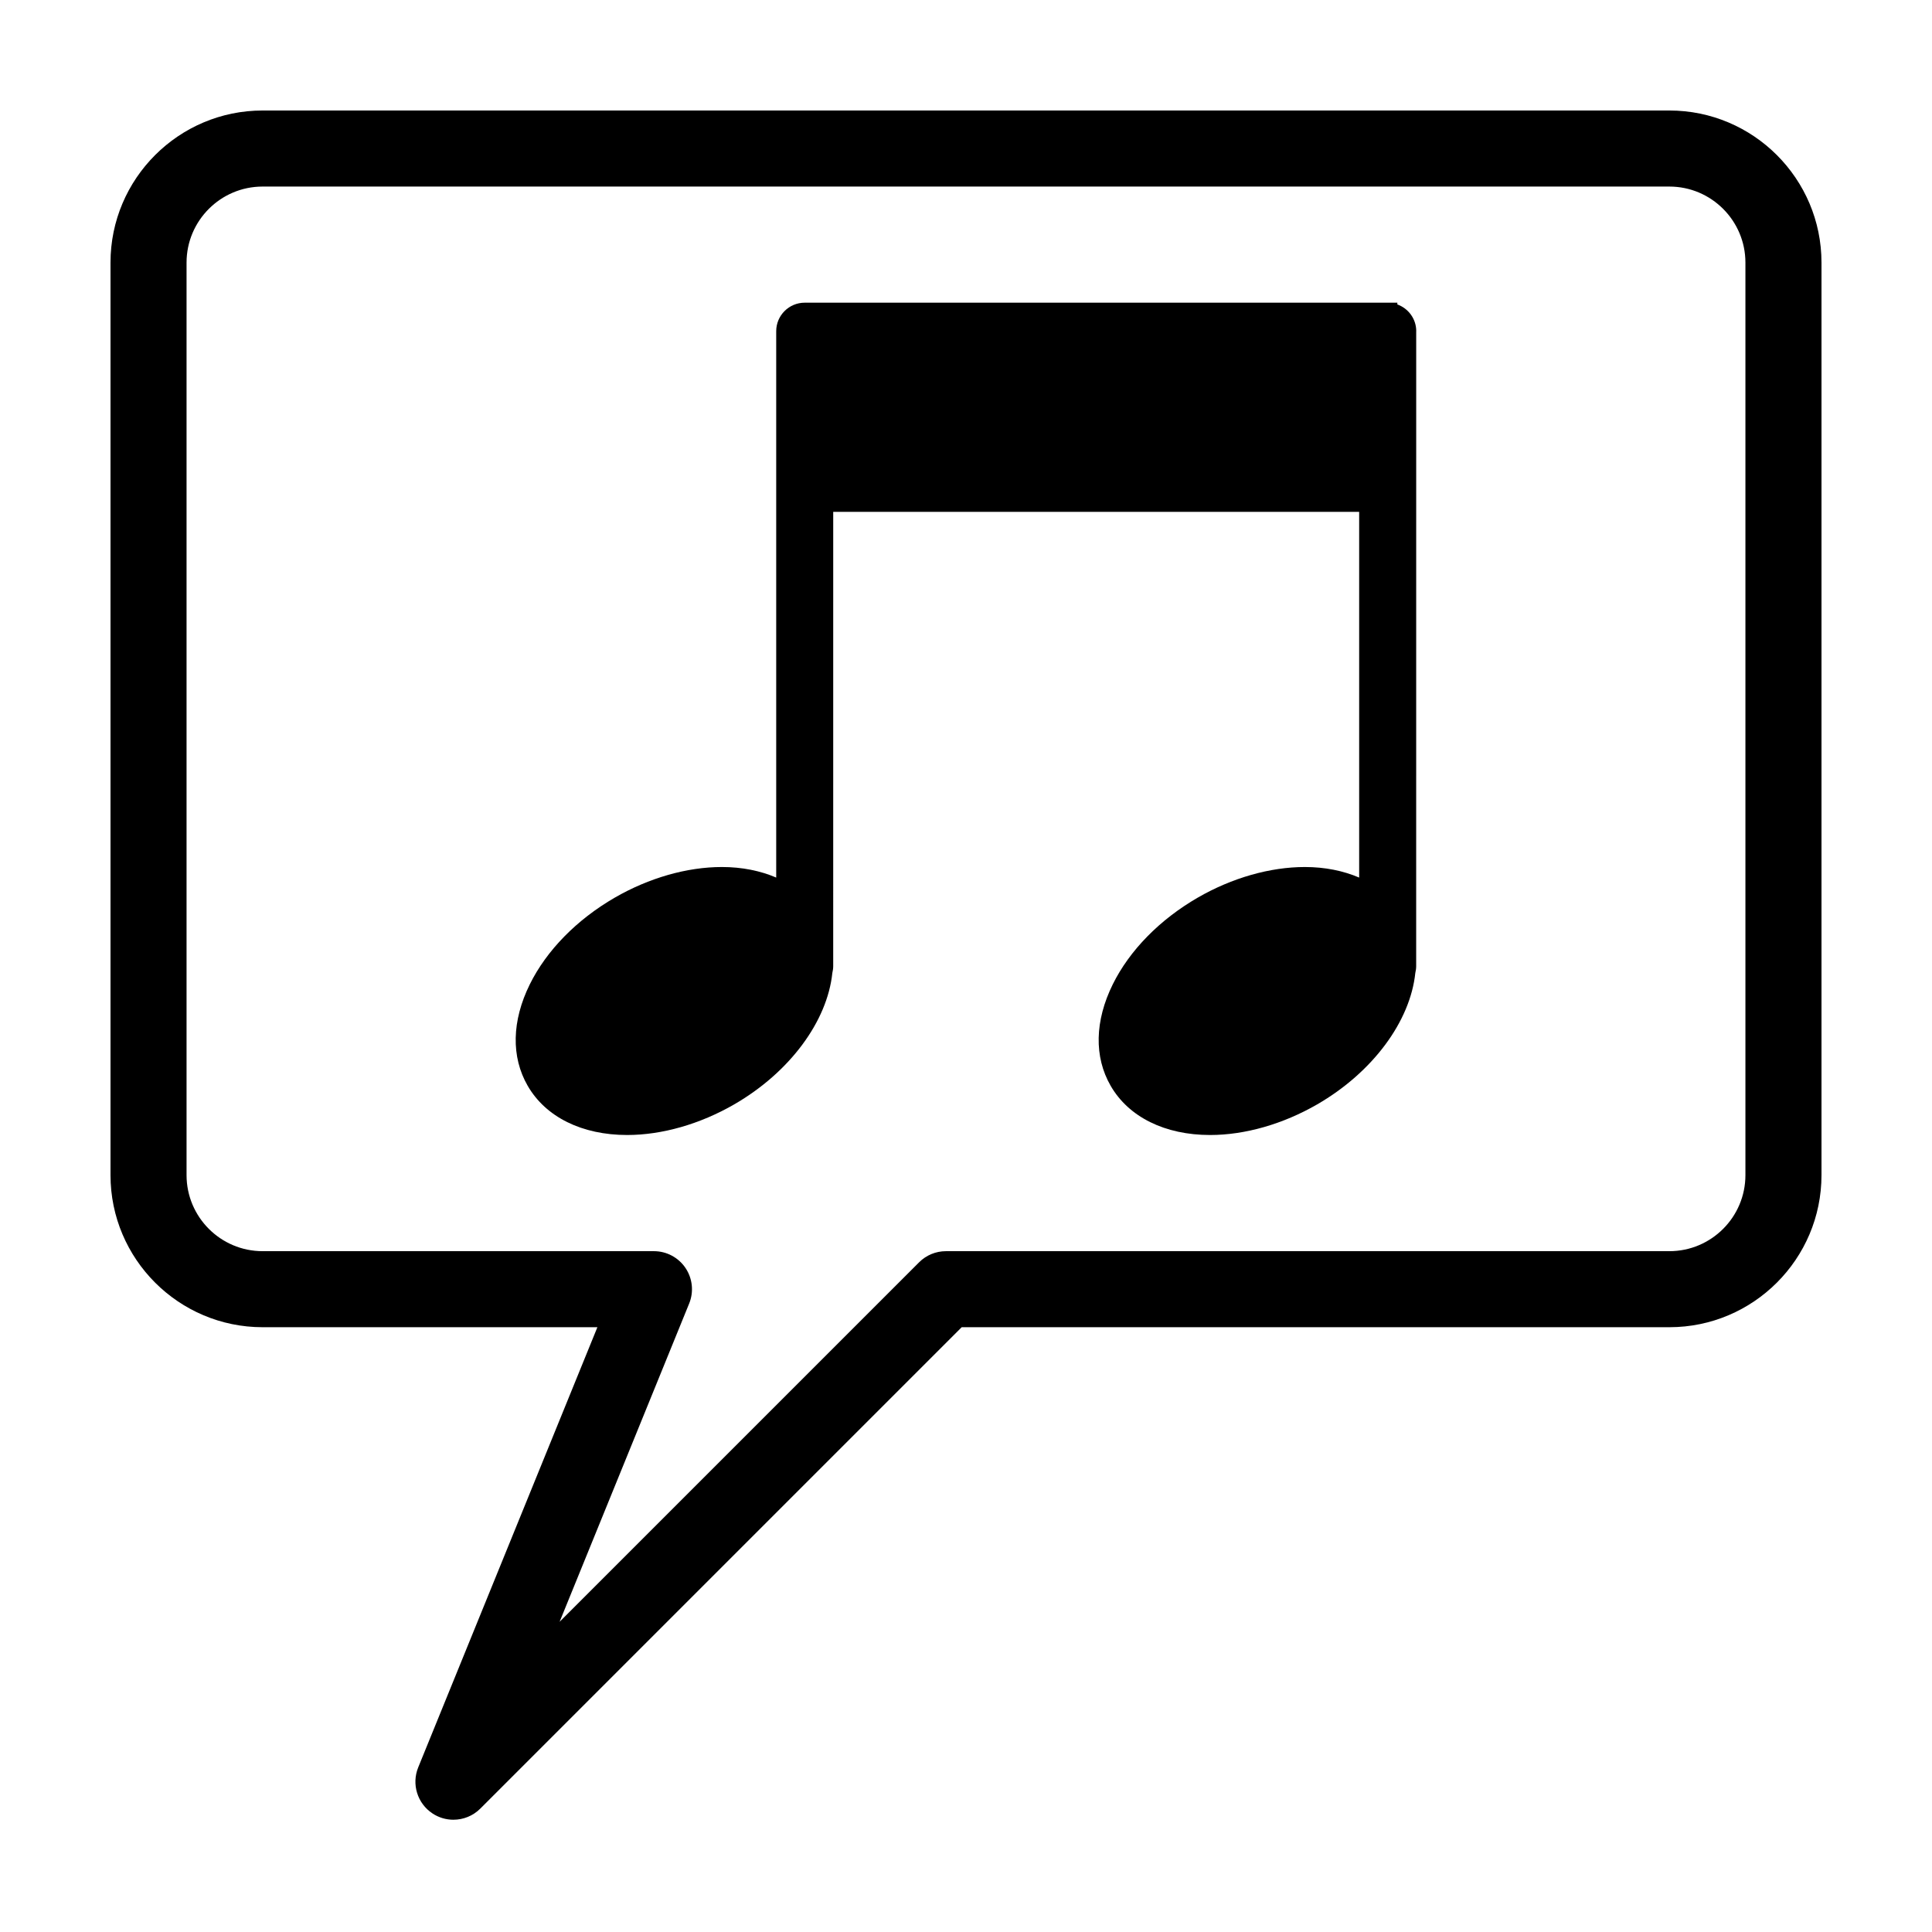 <?xml version="1.0" encoding="UTF-8"?>
<!-- Uploaded to: SVG Repo, www.svgrepo.com, Generator: SVG Repo Mixer Tools -->
<svg fill="#000000" width="800px" height="800px" version="1.1" viewBox="144 144 512 512" xmlns="http://www.w3.org/2000/svg">
 <g>
  <path d="m264.16 626.25c-1.93 0-3.871-0.551-5.566-1.684-3.996-2.648-5.566-7.75-3.762-12.191l47.484-116.65h-88.727c-22.223 0-40.305-18.082-40.305-40.305v-241.83c0-22.223 18.082-40.305 40.305-40.305h372.82c22.223 0 40.305 18.082 40.305 40.305v241.83c0 22.223-18.082 40.305-40.305 40.305h-187.55l-127.57 127.57c-1.945 1.949-4.523 2.953-7.125 2.953zm-50.57-432.81c-11.113 0-20.152 9.039-20.152 20.152v241.83c0 11.113 9.039 20.152 20.152 20.152h103.71c3.356 0 6.488 1.668 8.363 4.453 1.875 2.785 2.238 6.316 0.973 9.422l-34.336 84.344 95.266-95.266c1.883-1.891 4.445-2.953 7.117-2.953h191.72c11.113 0 20.152-9.039 20.152-20.152v-241.83c0-11.113-9.039-20.152-20.152-20.152z"/>
  <path d="m519.32 231.77c0-3.273-2.098-6.039-5.008-7.09v-0.469l-157.05 0.004c-4.176 0-7.559 3.387-7.559 7.559v144.79c-4.191-1.793-9.035-2.797-14.391-2.797-9.234 0-19.312 2.875-28.371 8.105-10.082 5.824-18.086 13.984-22.539 22.988-4.781 9.68-4.984 19.219-0.559 26.887 4.785 8.289 14.395 13.039 26.363 13.039 9.234 0 19.312-2.883 28.375-8.117 14.707-8.5 24.668-22 26-34.844 0.137-0.57 0.227-1.16 0.227-1.773l0.004-120.41h139.38v96.922c-4.191-1.793-9.035-2.797-14.391-2.797-9.23 0-19.305 2.875-28.371 8.105-10.082 5.824-18.086 13.984-22.535 22.988-4.781 9.68-4.984 19.219-0.559 26.887 4.781 8.289 14.395 13.039 26.359 13.039 9.238 0 19.316-2.883 28.379-8.117 14.707-8.5 24.668-22 26-34.844 0.137-0.57 0.227-1.16 0.227-1.773l0.008-168.27z"/>
 </g>
</svg>
